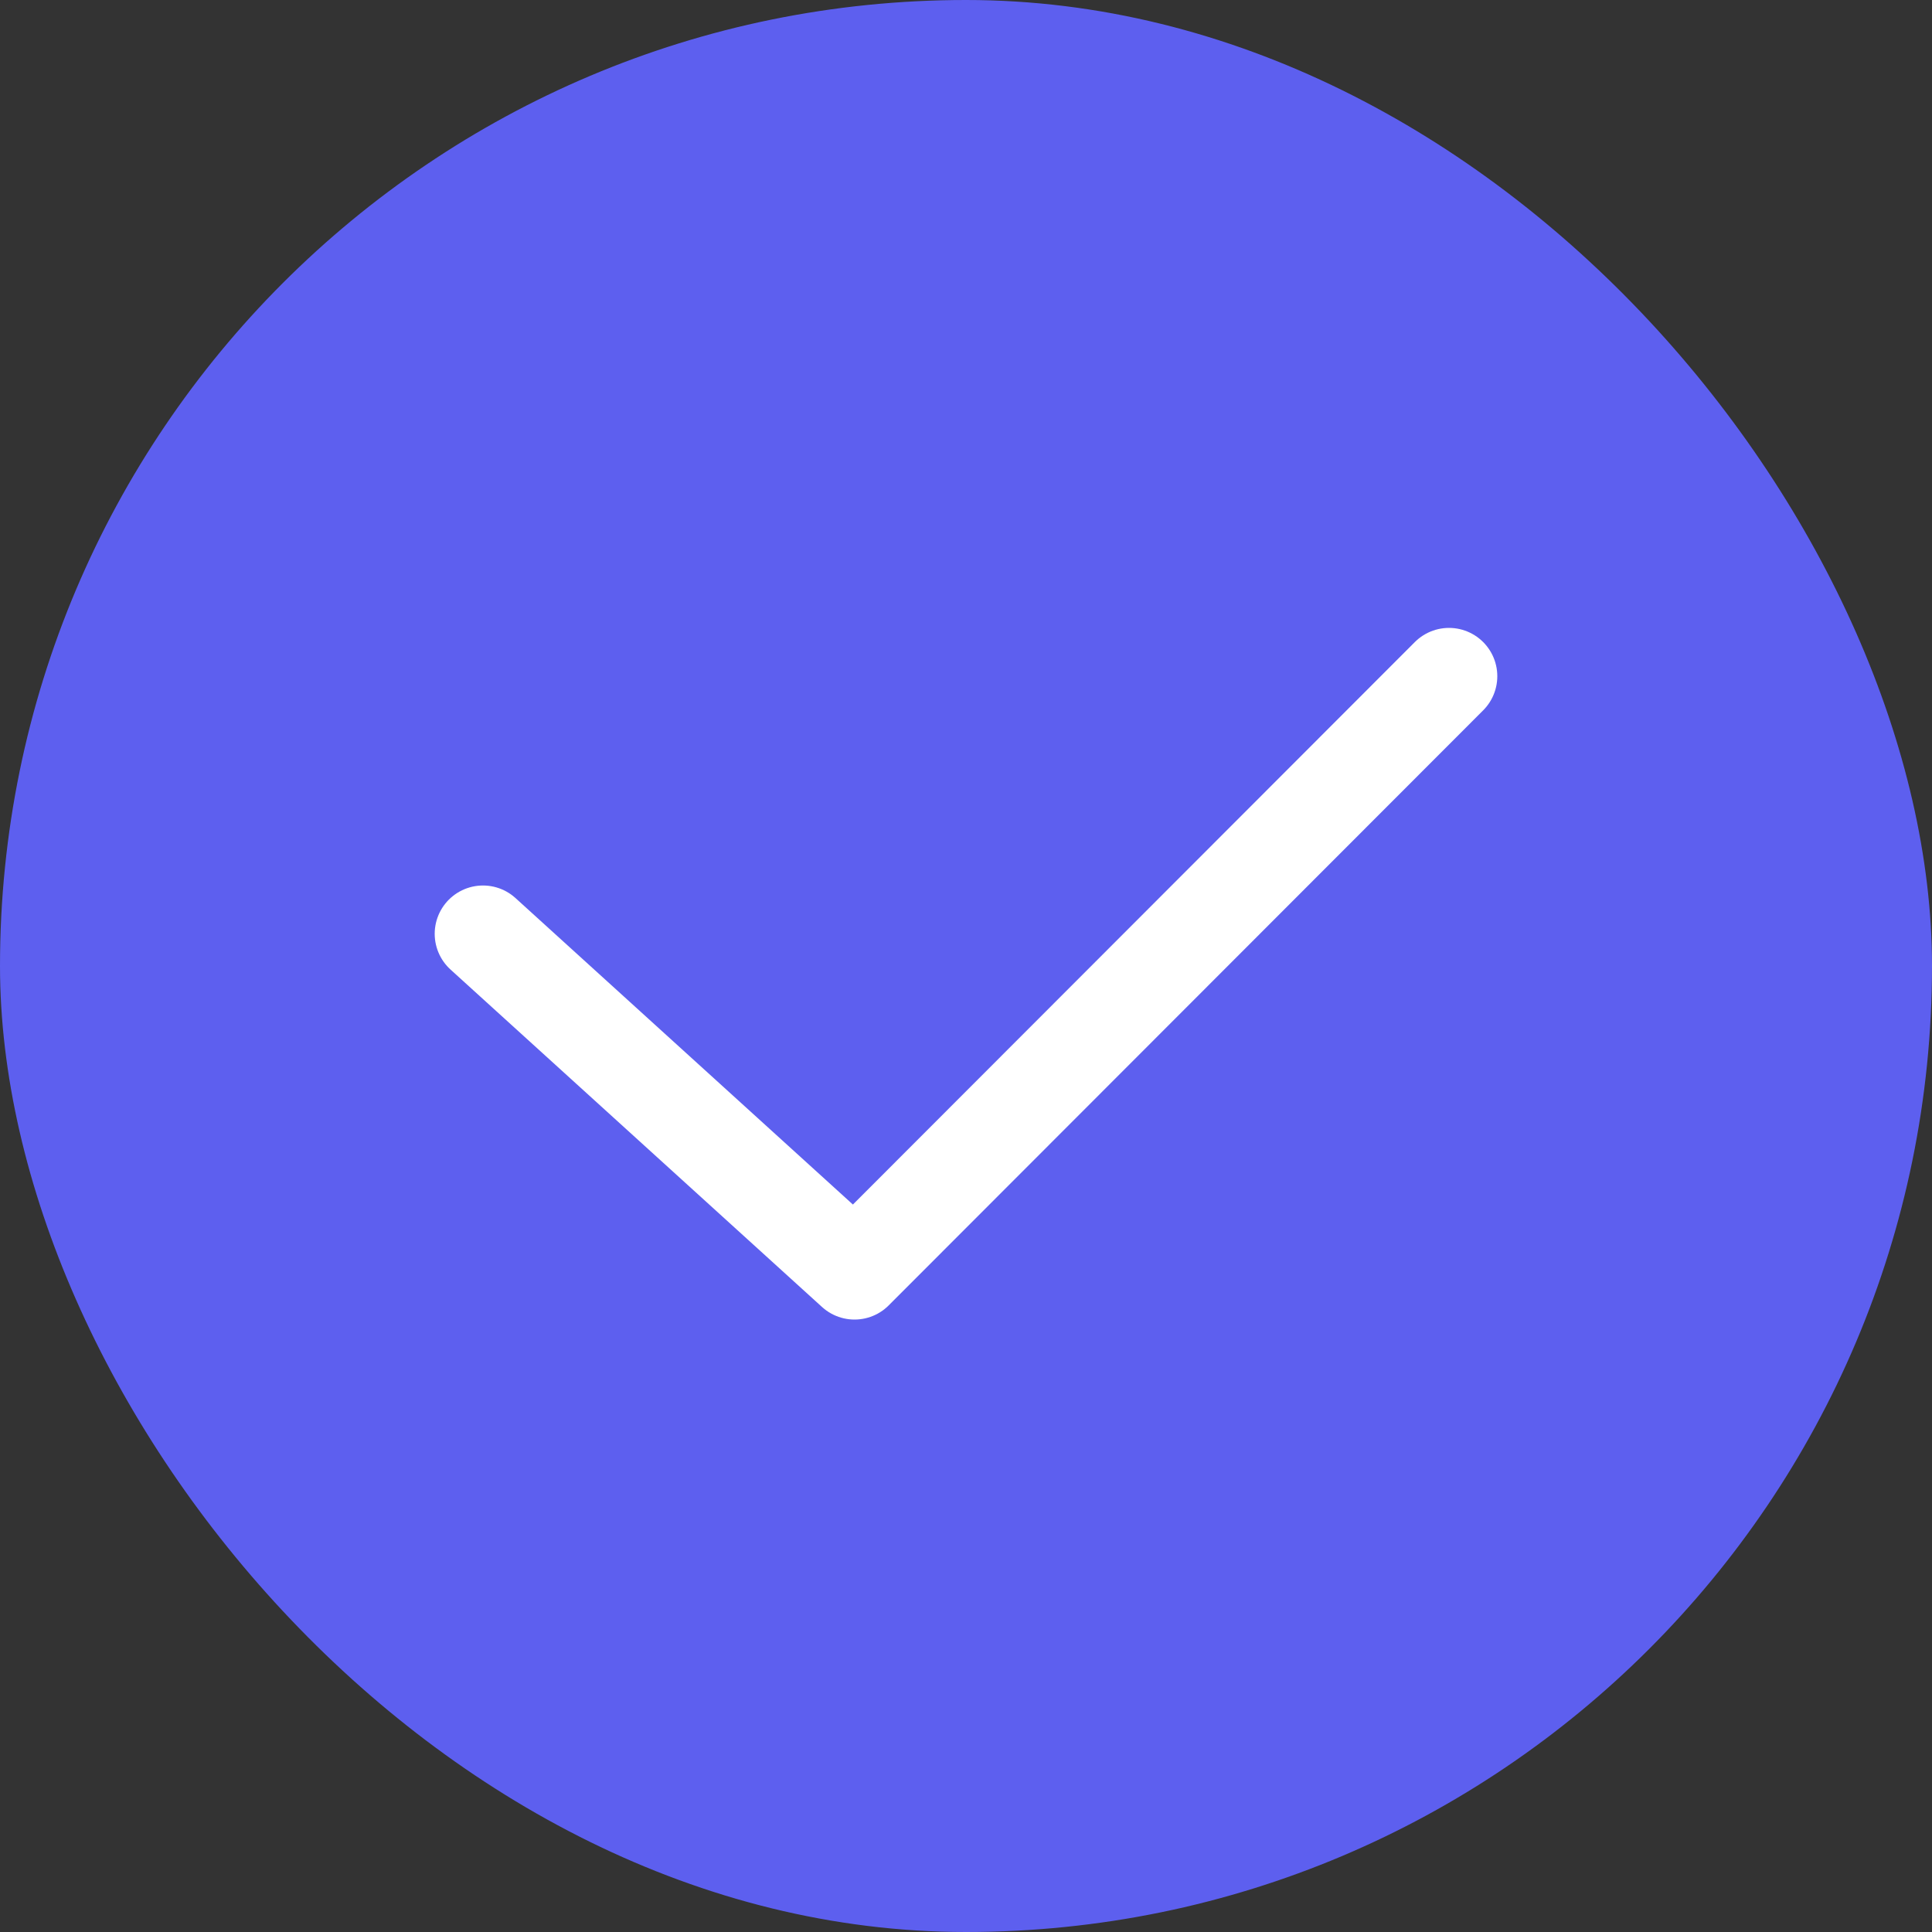 <?xml version="1.0" encoding="UTF-8"?> <svg xmlns="http://www.w3.org/2000/svg" width="30" height="30" viewBox="0 0 30 30" fill="none"><rect x="0" y="0" width="30" height="30" fill="#333333" stroke="none"/> <rect width="30" height="30" rx="15" fill="#5D5FEF"></rect> <path d="M22.5 10.5L13.269 19.74L7.5 14.5" stroke="white" stroke-width="1.5" stroke-linecap="round" stroke-linejoin="round"></path> </svg> 